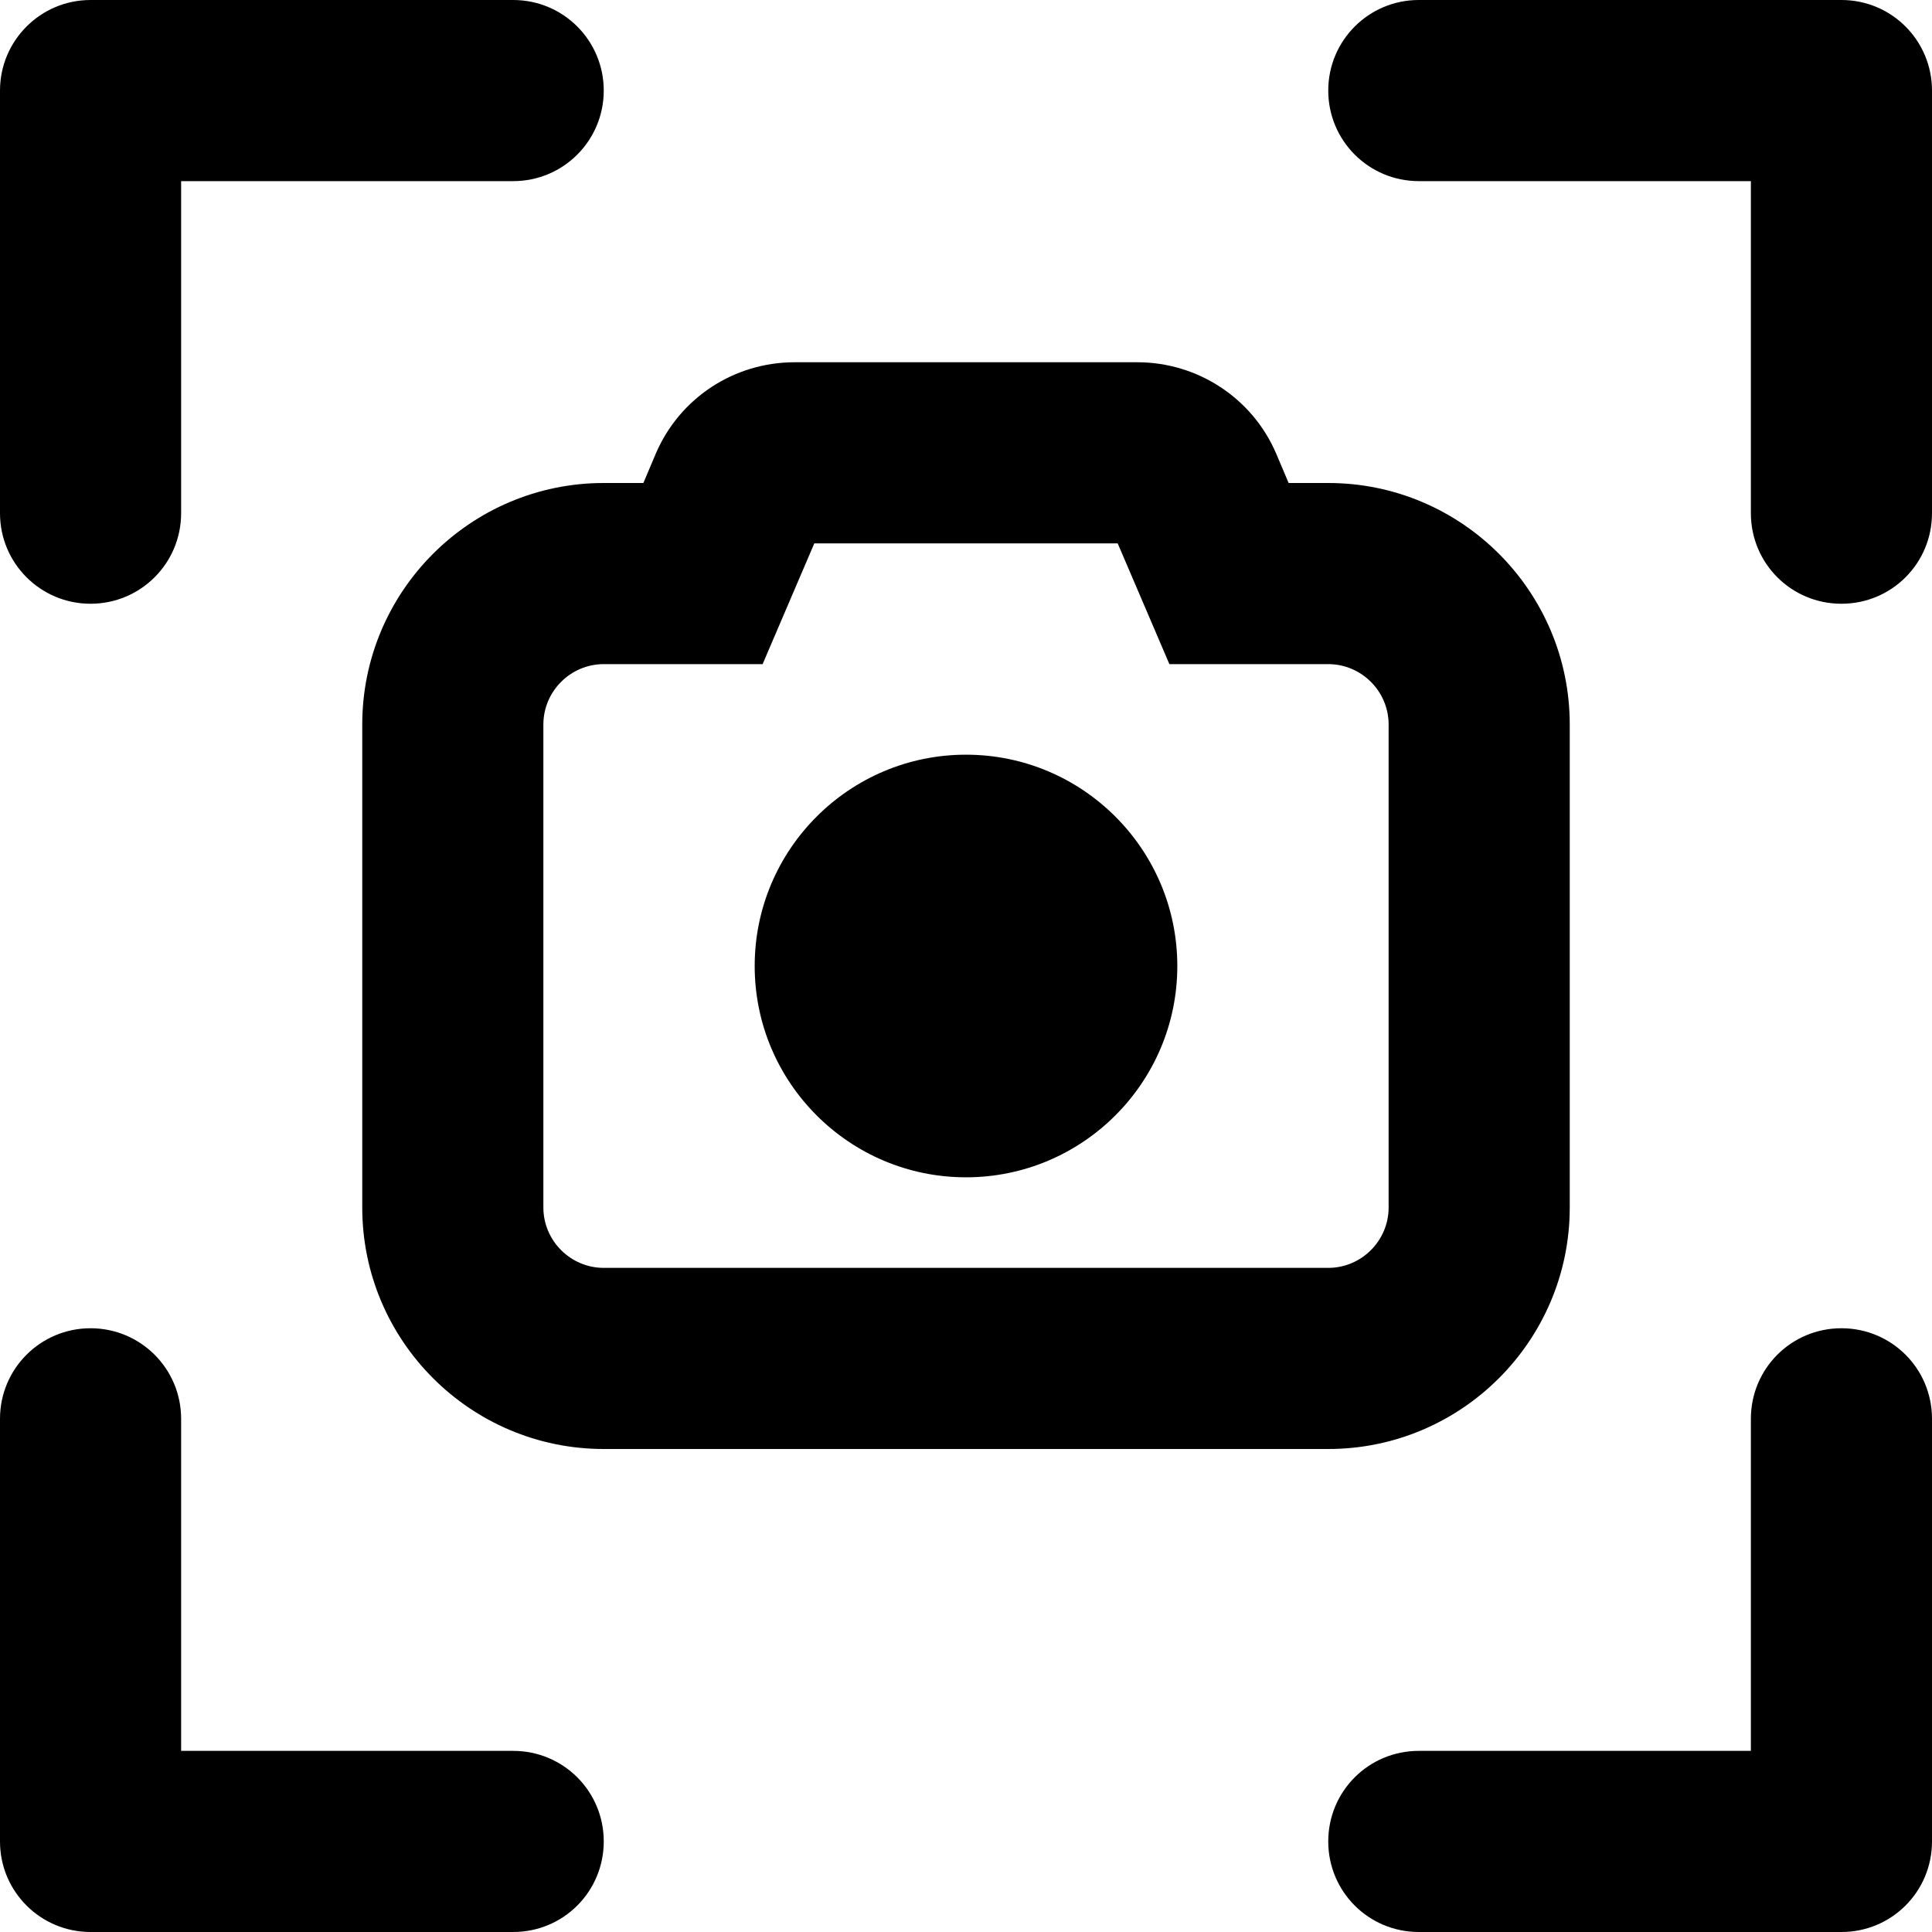 <svg xmlns="http://www.w3.org/2000/svg" viewBox="0 0 512 512"><!--! Font Awesome Pro 6.2.0 by @fontawesome - https://fontawesome.com License - https://fontawesome.com/license (Commercial License) Copyright 2022 Fonticons, Inc. --><path d="M0 24C0 10.75 10.75 0 24 0H136C149.3 0 160 10.75 160 24C160 37.25 149.3 48 136 48H48V136C48 149.3 37.25 160 24 160C10.75 160 0 149.3 0 136V24zM200 256C200 225.1 225.1 200 256 200C286.9 200 312 225.1 312 256C312 286.9 286.9 312 256 312C225.1 312 200 286.9 200 256zM301.4 96C317.4 96 331.9 105.5 338.2 120.2L341.5 128H352C387.3 128 416 156.7 416 192V320C416 355.3 387.3 384 352 384H160C124.7 384 96 355.3 96 320V192C96 156.7 124.7 128 160 128H170.5L173.8 120.2C180.1 105.5 194.5 96 210.6 96H301.4zM202.1 176H160C151.2 176 144 183.2 144 192V320C144 328.8 151.2 336 160 336H352C360.8 336 368 328.8 368 320V192C368 183.2 360.8 176 352 176H309.9L296.2 144H215.8L202.1 176zM488 0C501.3 0 512 10.75 512 24V136C512 149.3 501.3 160 488 160C474.7 160 464 149.3 464 136V48H376C362.7 48 352 37.25 352 24C352 10.75 362.7 0 376 0H488zM0 376C0 362.7 10.75 352 24 352C37.25 352 48 362.7 48 376V464H136C149.3 464 160 474.7 160 488C160 501.3 149.3 512 136 512H24C10.75 512 0 501.3 0 488V376zM376 512C362.7 512 352 501.3 352 488C352 474.7 362.7 464 376 464H464V376C464 362.7 474.7 352 488 352C501.3 352 512 362.7 512 376V488C512 501.3 501.3 512 488 512H376z"/></svg>